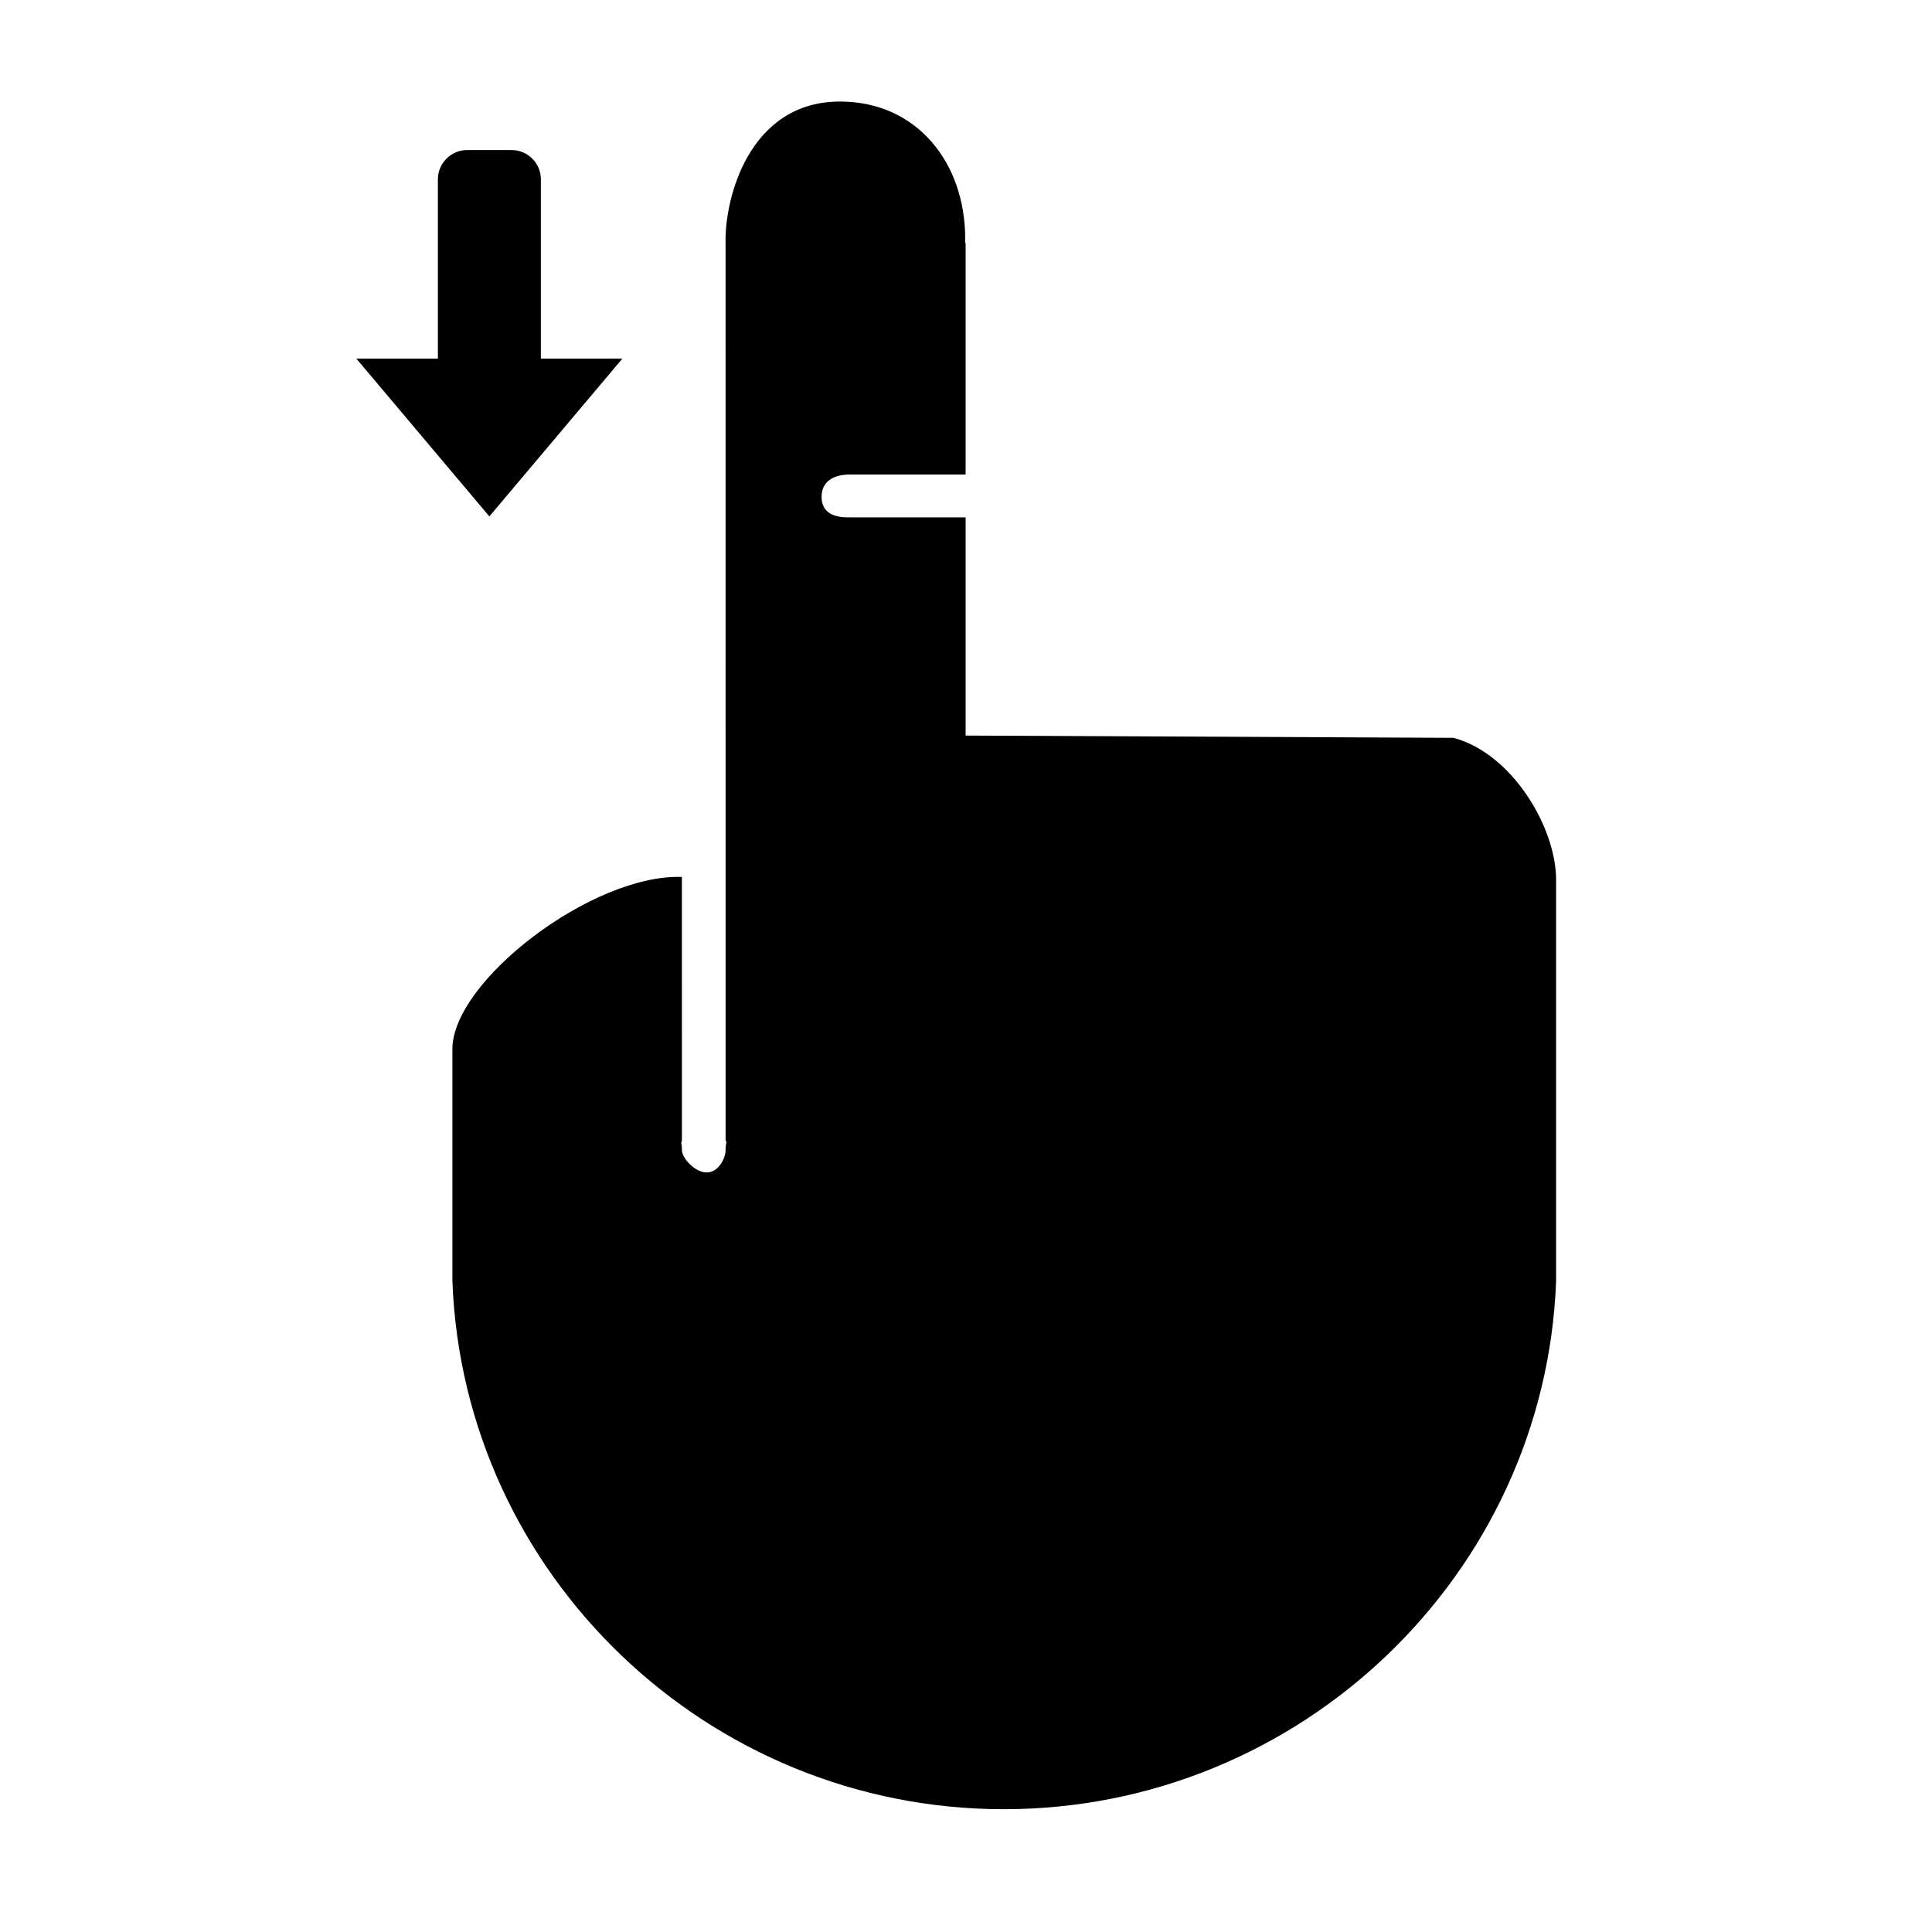 <?xml version="1.0" encoding="UTF-8"?>
<!-- Uploaded to: ICON Repo, www.svgrepo.com, Generator: ICON Repo Mixer Tools -->
<svg fill="#000000" width="800px" height="800px" version="1.1" viewBox="144 144 512 512" xmlns="http://www.w3.org/2000/svg">
 <g fill-rule="evenodd">
  <path d="m238.44 239.04 35.246 41.816 35.25-41.816h-21.605l0.004-47.523c0-4.266-3.488-7.754-7.75-7.754h-11.789c-4.266 0-7.75 3.488-7.75 7.754v47.523z"/>
  <path d="m336.29 376.4v69.789c0.461 0.82 0.004 0.5 0.004 2.594 0 2.086-1.852 5.93-5.012 5.93-3.164 0-6.566-3.852-6.566-5.898s-0.395-1.633-0.004-2.406l-0.004-70.008c-23.73-0.828-60.816 27.602-60.816 45.609v61.539c2.953 77.77 67.656 139.91 146.14 139.91 78.488 0 143.4-62.141 146.35-139.91v-106.41c0-13.77-11.559-33.418-27.184-37.605l-129.3-0.602v-57.832h-31.246c-4.469 0-6.922-1.766-6.922-5.465 0-3.926 3.027-5.902 7.492-5.871h30.676v-61.328c-0.25 0-0.109-0.953-0.109-1.188 0-20.234-12.926-36.34-33.164-36.34-24.148-0.012-30.66 25.828-30.34 37.523z"/>
 </g>
</svg>